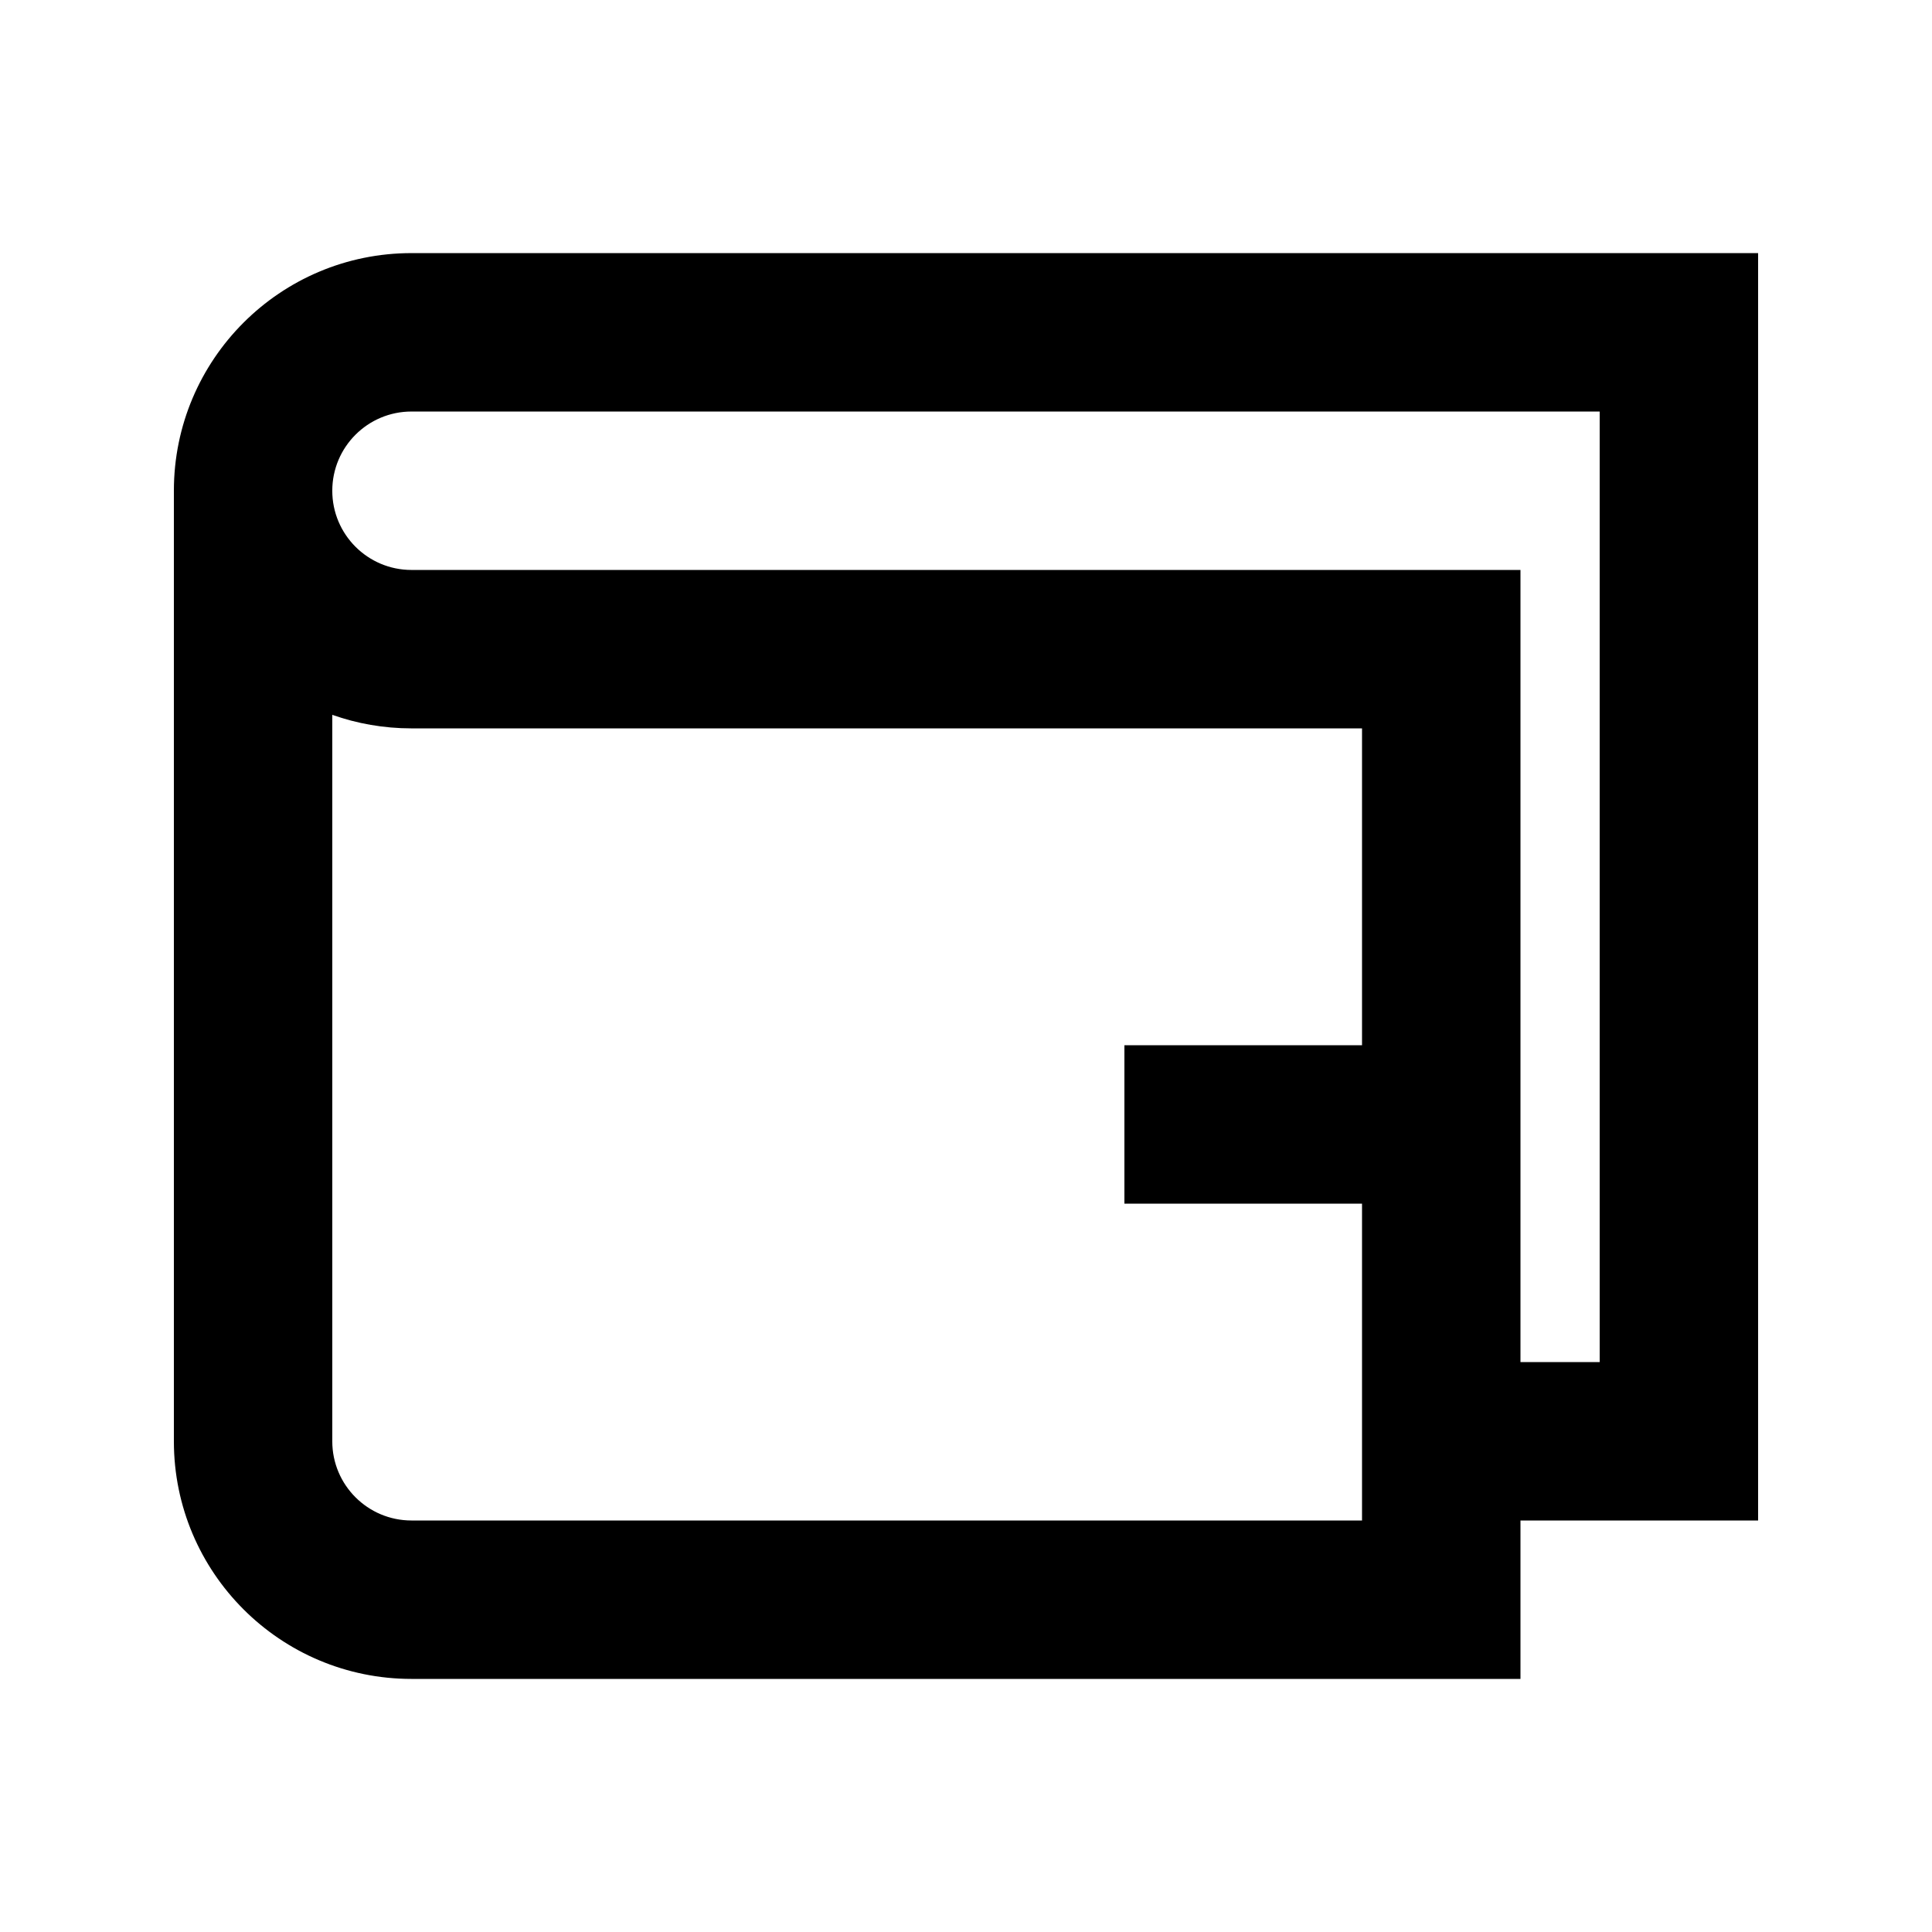 <?xml version="1.0" encoding="UTF-8"?>
<!-- Uploaded to: ICON Repo, www.svgrepo.com, Generator: ICON Repo Mixer Tools -->
<svg fill="#000000" width="800px" height="800px" version="1.1" viewBox="144 144 512 512" xmlns="http://www.w3.org/2000/svg">
 <path d="m546.94 588.93v-41.984h62.977v-335.87h-356.86c-34.781 0-62.977 28.195-62.977 62.977v251.9c0 34.785 28.195 62.977 62.977 62.977zm-293.89-335.87c-11.594 0-20.992 9.398-20.992 20.992s9.398 20.992 20.992 20.992h293.89v209.92h20.992v-251.9zm-20.992 80.383v192.51c0 11.594 9.398 20.992 20.992 20.992h251.9v-83.965h-62.973v-41.984h62.973v-83.969h-251.9c-7.359 0-14.426-1.266-20.992-3.586z" fill-rule="evenodd"/>
</svg>